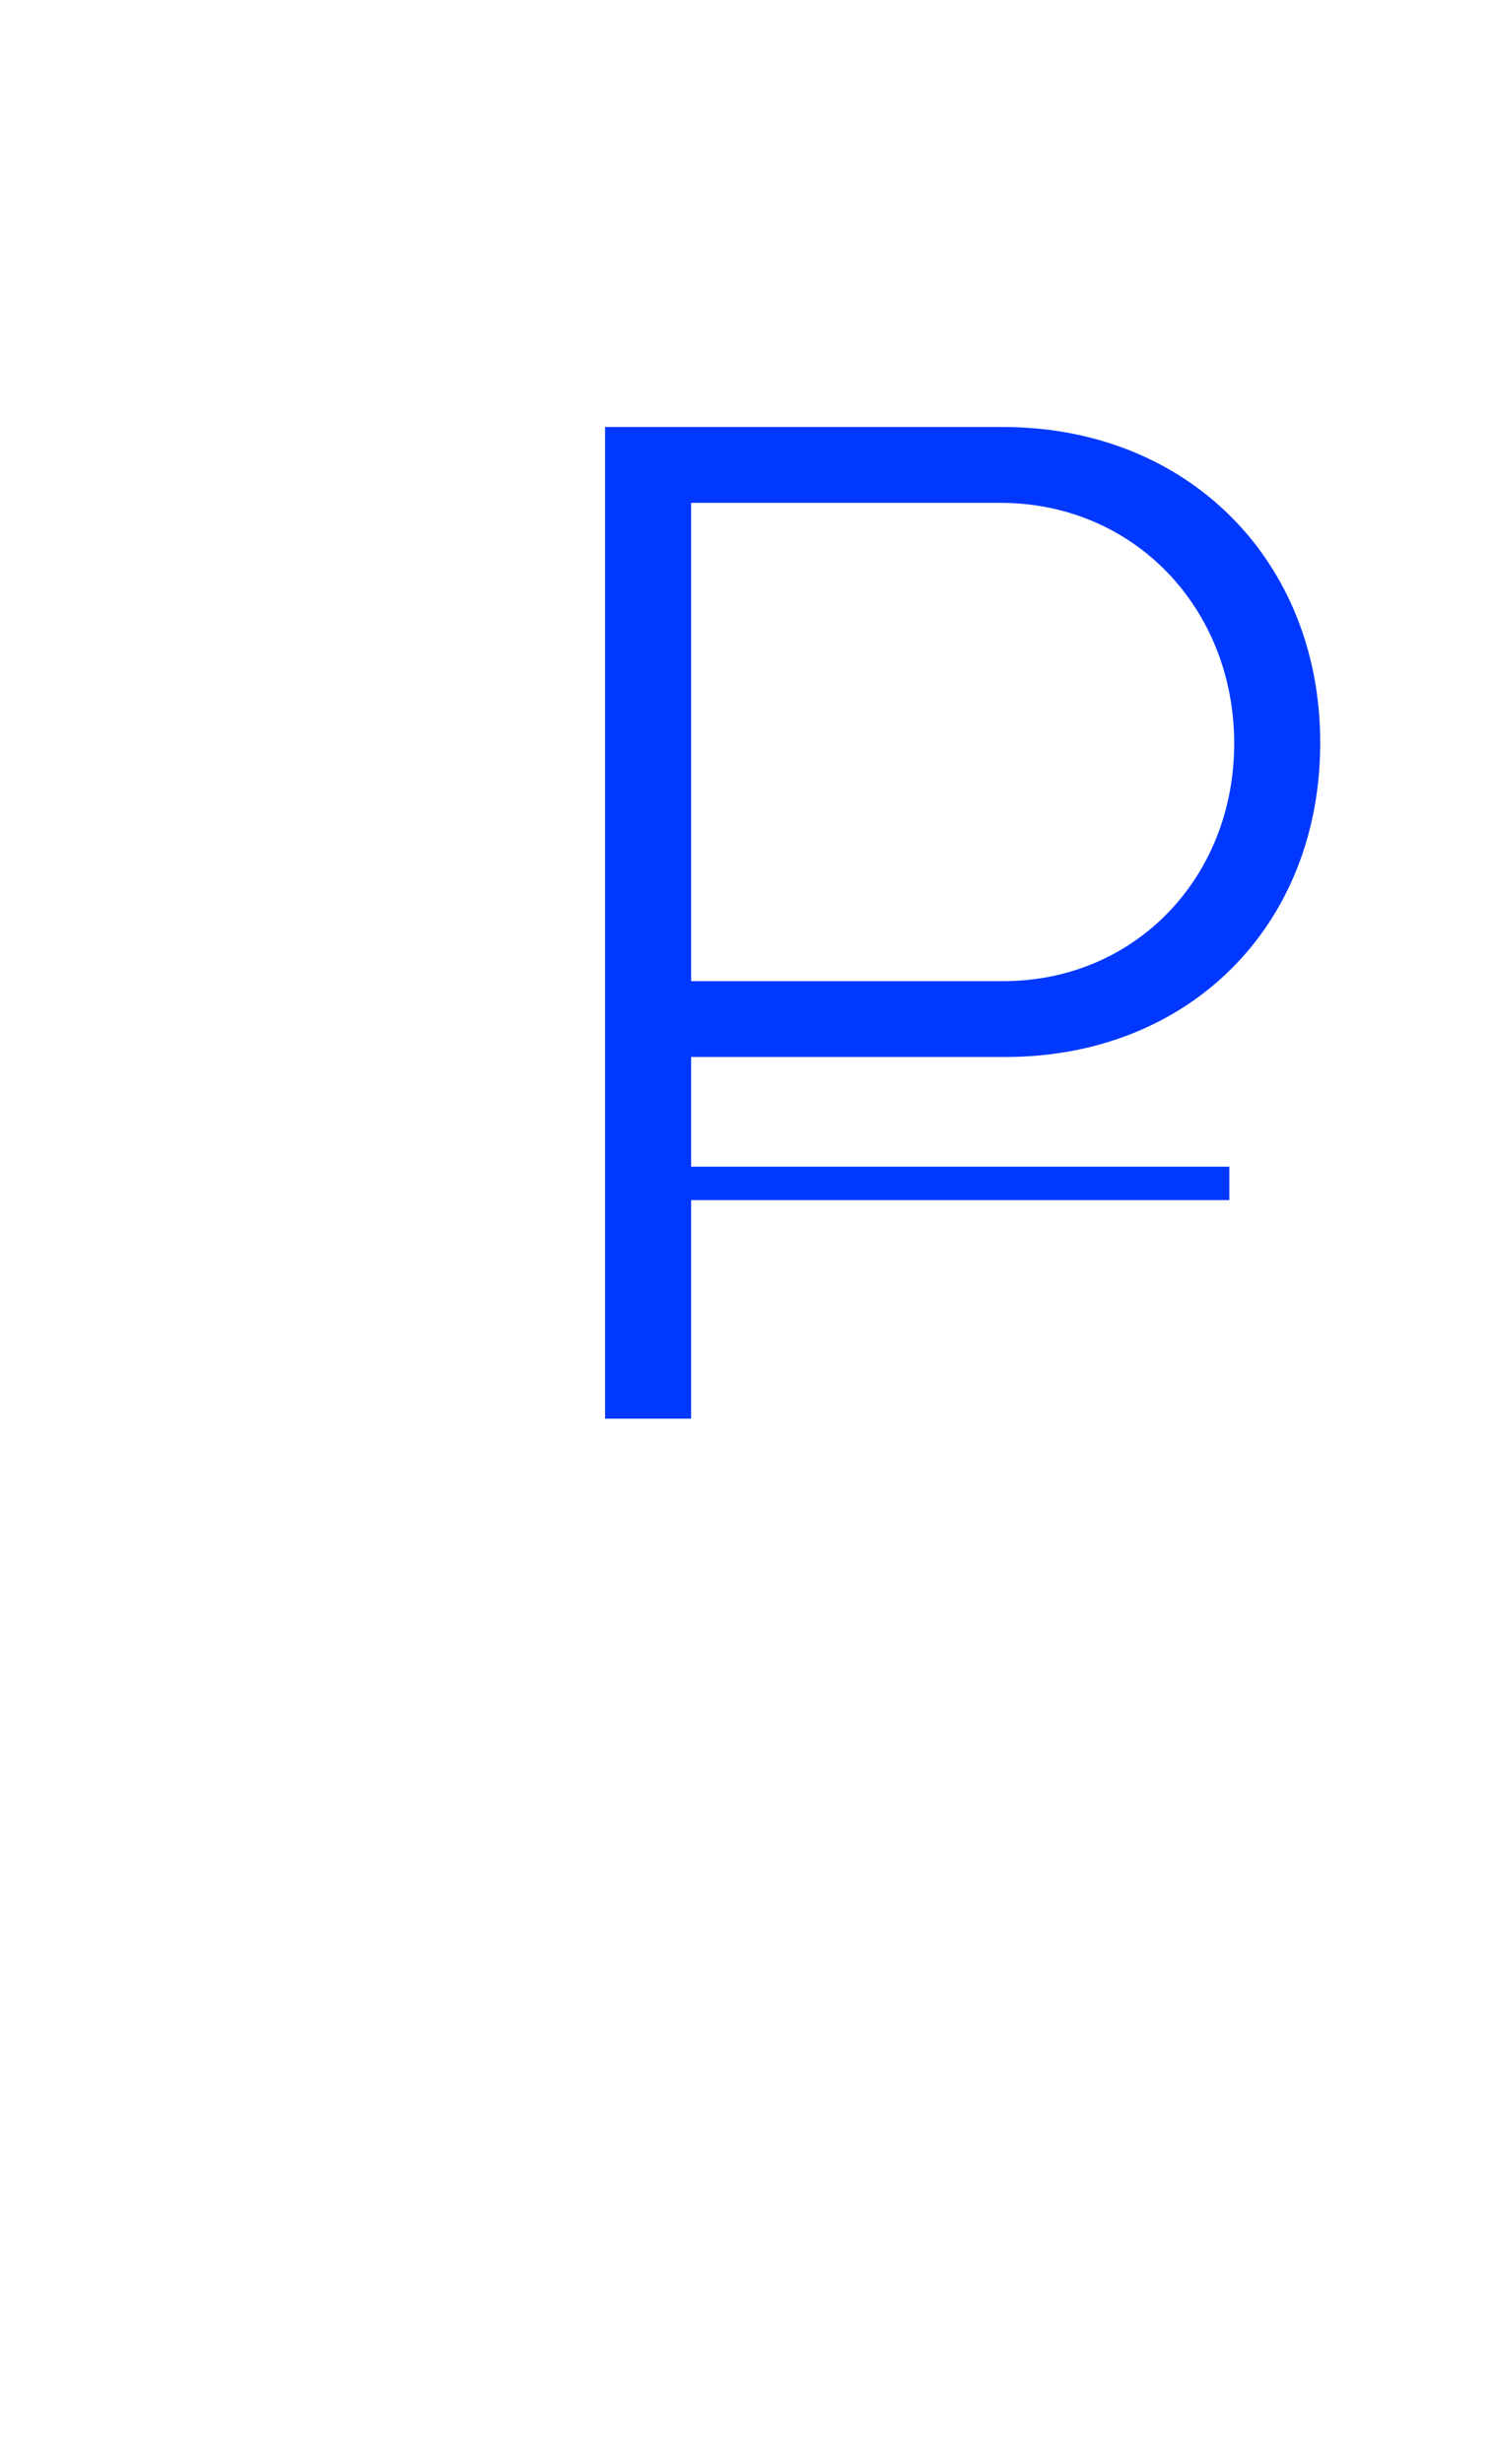 <?xml version="1.0" encoding="UTF-8"?> <svg xmlns="http://www.w3.org/2000/svg" width="40" height="66" viewBox="0 0 40 66" fill="none"> <path d="M26.934 28.312H18.516V38H16.211V11.438H26.875C31.816 11.438 35.371 15.012 35.371 19.895C35.371 24.797 31.855 28.312 26.934 28.312ZM18.516 26.281H26.875C30.41 26.281 33.066 23.508 33.066 19.914C33.066 16.301 30.391 13.469 26.797 13.469H18.516V26.281Z" fill="#0038FF"></path> <path d="M17 26.329H26.374V28.119H17V26.329Z" fill="#0038FF"></path> <rect x="17" y="31.251" width="15.936" height="0.895" fill="#0038FF"></rect> </svg> 